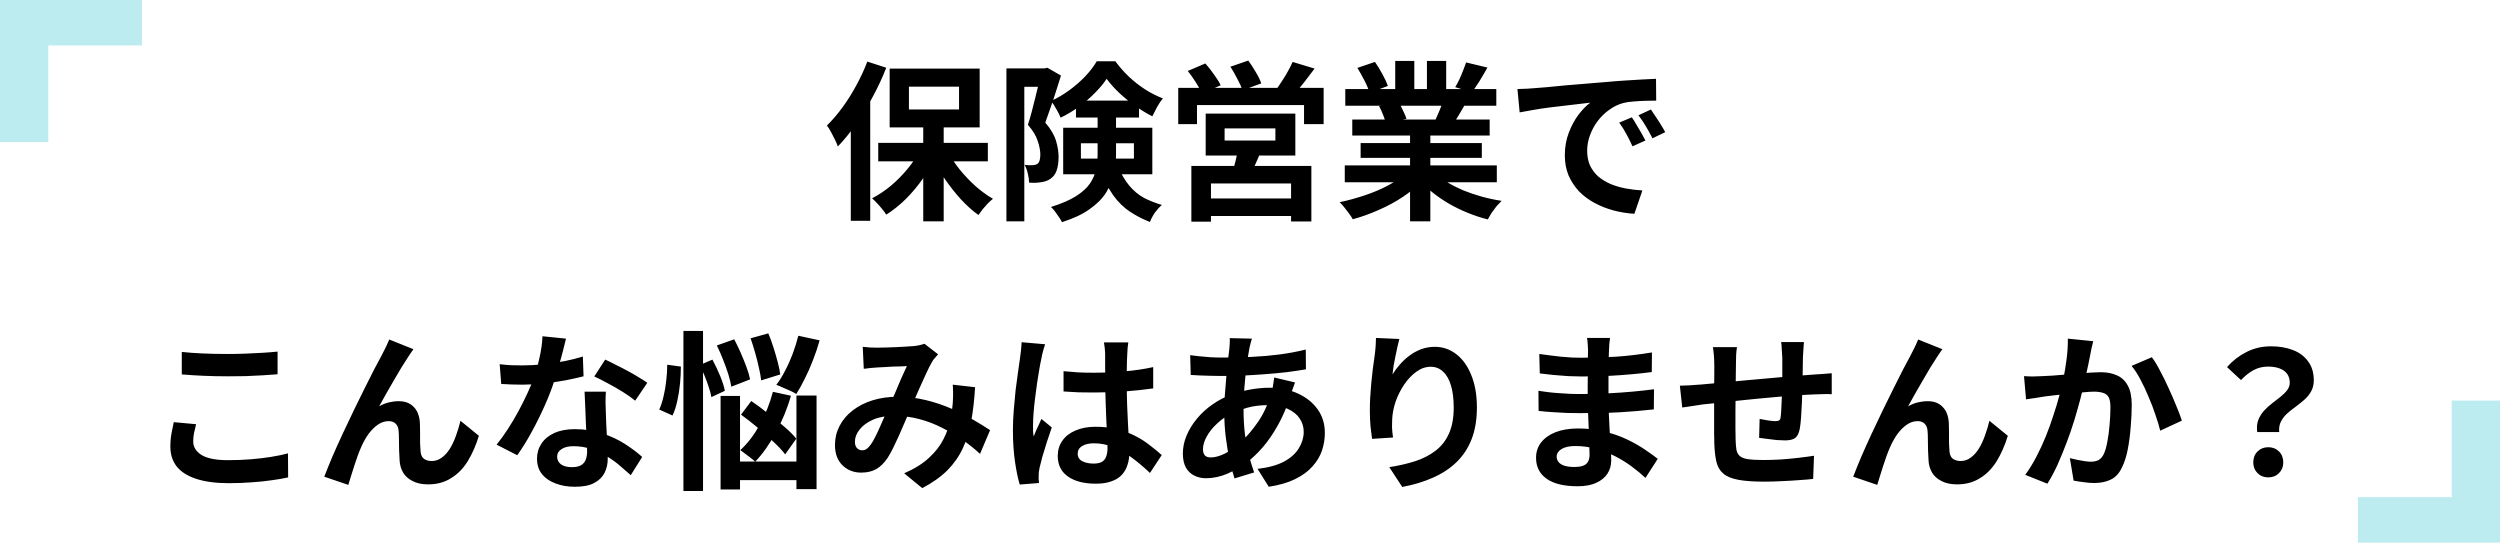 <svg width="352" height="77" viewBox="0 0 352 77" fill="none" xmlns="http://www.w3.org/2000/svg">
<path d="M0 0H20V6.4H6.8V20H0V0Z" fill="#BDECF0"/>
<path d="M129.992 17.096H132.872V31.16H129.992V17.096ZM123.656 20.12H139.088V22.712H123.656V20.12ZM133.424 21.272C133.872 22.136 134.432 22.992 135.104 23.84C135.792 24.688 136.536 25.472 137.336 26.192C138.152 26.912 138.976 27.512 139.808 27.992C139.6 28.152 139.36 28.368 139.088 28.64C138.832 28.912 138.584 29.192 138.344 29.48C138.12 29.768 137.928 30.032 137.768 30.272C136.936 29.68 136.112 28.944 135.296 28.064C134.496 27.184 133.744 26.232 133.04 25.208C132.352 24.168 131.76 23.112 131.264 22.04L133.424 21.272ZM129.584 21.032L131.84 21.824C131.328 22.944 130.704 24.04 129.968 25.112C129.232 26.168 128.424 27.136 127.544 28.016C126.664 28.88 125.744 29.616 124.784 30.224C124.64 29.984 124.448 29.72 124.208 29.432C123.984 29.144 123.744 28.872 123.488 28.616C123.248 28.344 123.016 28.112 122.792 27.92C123.72 27.44 124.616 26.84 125.48 26.12C126.344 25.384 127.128 24.584 127.832 23.72C128.552 22.84 129.136 21.944 129.584 21.032ZM127.976 12.2V15.416H135.032V12.2H127.976ZM125.264 9.656H137.936V17.936H125.264V9.656ZM122.12 8.672L124.784 9.536C124.256 10.896 123.624 12.256 122.888 13.616C122.168 14.96 121.384 16.24 120.536 17.456C119.704 18.656 118.848 19.712 117.968 20.624C117.888 20.384 117.76 20.08 117.584 19.712C117.408 19.344 117.216 18.968 117.008 18.584C116.8 18.2 116.608 17.896 116.432 17.672C117.184 16.936 117.912 16.088 118.616 15.128C119.32 14.168 119.968 13.136 120.56 12.032C121.168 10.928 121.688 9.808 122.12 8.672ZM119.792 15.296L122.528 12.56V12.584V31.088H119.792V15.296ZM141.704 9.632H147.44V12.224H144.224V31.16H141.704V9.632ZM146.576 9.632H147.056L147.464 9.536L149.384 10.64C149.176 11.328 148.944 12.064 148.688 12.848C148.448 13.616 148.192 14.384 147.92 15.152C147.664 15.904 147.416 16.608 147.176 17.264C147.944 18.16 148.448 19.016 148.688 19.832C148.928 20.632 149.048 21.376 149.048 22.064C149.048 22.832 148.96 23.472 148.784 23.984C148.608 24.496 148.32 24.888 147.92 25.16C147.728 25.304 147.512 25.416 147.272 25.496C147.048 25.576 146.8 25.632 146.528 25.664C146.064 25.744 145.52 25.76 144.896 25.712C144.896 25.376 144.84 24.968 144.728 24.488C144.616 23.992 144.464 23.568 144.272 23.216C144.496 23.248 144.696 23.264 144.872 23.264C145.064 23.264 145.232 23.264 145.376 23.264C145.664 23.248 145.896 23.184 146.072 23.072C146.216 22.96 146.32 22.792 146.384 22.568C146.448 22.328 146.48 22.04 146.48 21.704C146.464 21.144 146.336 20.512 146.096 19.808C145.872 19.104 145.416 18.36 144.728 17.576C144.904 17.032 145.08 16.432 145.256 15.776C145.432 15.104 145.6 14.44 145.76 13.784C145.936 13.128 146.088 12.512 146.216 11.936C146.36 11.344 146.48 10.856 146.576 10.472V9.632ZM151.496 14.168H160.376V16.544H151.496V14.168ZM155.816 11.096C155.4 11.736 154.848 12.4 154.16 13.088C153.488 13.776 152.736 14.424 151.904 15.032C151.088 15.624 150.232 16.136 149.336 16.568C149.208 16.232 149.008 15.832 148.736 15.368C148.48 14.904 148.232 14.52 147.992 14.216C148.872 13.816 149.728 13.312 150.56 12.704C151.392 12.096 152.144 11.44 152.816 10.736C153.488 10.016 154.024 9.312 154.424 8.624H157.04C157.6 9.392 158.24 10.12 158.96 10.808C159.68 11.48 160.448 12.08 161.264 12.608C162.08 13.12 162.904 13.536 163.736 13.856C163.464 14.176 163.192 14.576 162.92 15.056C162.664 15.536 162.44 15.976 162.248 16.376C161.48 15.992 160.688 15.512 159.872 14.936C159.056 14.36 158.296 13.744 157.592 13.088C156.888 12.416 156.296 11.752 155.816 11.096ZM152.192 20.168V22.328H159.656V20.168H152.192ZM149.696 17.984H162.248V24.536H149.696V17.984ZM154.544 15.632H157.136V21.776C157.136 22.656 157.032 23.552 156.824 24.464C156.632 25.36 156.272 26.24 155.744 27.104C155.216 27.952 154.448 28.728 153.44 29.432C152.448 30.152 151.144 30.768 149.528 31.28C149.432 31.072 149.288 30.832 149.096 30.56C148.92 30.288 148.728 30.016 148.52 29.744C148.328 29.488 148.144 29.288 147.968 29.144C149.456 28.68 150.64 28.168 151.52 27.608C152.4 27.048 153.056 26.448 153.488 25.808C153.92 25.152 154.2 24.48 154.328 23.792C154.472 23.104 154.544 22.4 154.544 21.68V15.632ZM157.328 23.264C157.84 24.464 158.4 25.424 159.008 26.144C159.616 26.864 160.296 27.432 161.048 27.848C161.816 28.248 162.664 28.584 163.592 28.856C163.256 29.144 162.928 29.504 162.608 29.936C162.304 30.384 162.072 30.824 161.912 31.256C160.888 30.856 159.944 30.368 159.08 29.792C158.216 29.216 157.44 28.456 156.752 27.512C156.064 26.552 155.448 25.312 154.904 23.792L157.328 23.264ZM172.424 18.08V19.784H179.576V18.08H172.424ZM169.76 15.992H182.384V21.896H169.76V15.992ZM174.296 21.008L177.56 21.2C177.32 21.84 177.064 22.456 176.792 23.048C176.52 23.64 176.272 24.144 176.048 24.56L173.528 24.224C173.688 23.728 173.84 23.184 173.984 22.592C174.128 22 174.232 21.472 174.296 21.008ZM167.744 23.36H184.64V31.184H181.784V25.832H170.504V31.208H167.744V23.36ZM169.304 27.944H183.008V30.416H169.304V27.944ZM165.896 12.368H186.368V17.48H183.608V14.792H168.536V17.48H165.896V12.368ZM182 8.72L185.096 9.656C184.584 10.344 184.072 11.016 183.56 11.672C183.048 12.328 182.576 12.88 182.144 13.328L179.792 12.464C180.048 12.112 180.312 11.72 180.584 11.288C180.872 10.856 181.136 10.416 181.376 9.968C181.632 9.52 181.84 9.104 182 8.72ZM167.24 9.992L169.712 8.936C170.128 9.4 170.536 9.92 170.936 10.496C171.352 11.056 171.664 11.56 171.872 12.008L169.232 13.16C169.056 12.728 168.776 12.216 168.392 11.624C168.008 11.016 167.624 10.472 167.24 9.992ZM173.24 9.392L175.76 8.528C176.112 9.008 176.464 9.552 176.816 10.16C177.184 10.768 177.44 11.296 177.584 11.744L174.944 12.704C174.8 12.272 174.56 11.744 174.224 11.12C173.904 10.48 173.576 9.904 173.24 9.392ZM189.344 23.288H210.752V25.664H189.344V23.288ZM189.416 12.536H210.68V14.888H189.416V12.536ZM190.4 16.832H209.744V19.088H190.4V16.832ZM191.576 20.144H208.64V22.232H191.576V20.144ZM198.536 17.96H201.392V31.16H198.536V17.96ZM196.448 8.576H199.136V13.664H196.448V8.576ZM200.912 8.576H203.624V13.496H200.912V8.576ZM198.008 24.344L200.288 25.376C199.536 26.208 198.624 26.984 197.552 27.704C196.496 28.408 195.36 29.024 194.144 29.552C192.928 30.096 191.704 30.536 190.472 30.872C190.344 30.632 190.168 30.36 189.944 30.056C189.736 29.768 189.512 29.48 189.272 29.192C189.048 28.904 188.832 28.664 188.624 28.472C189.824 28.216 191.016 27.888 192.2 27.488C193.4 27.088 194.504 26.616 195.512 26.072C196.52 25.528 197.352 24.952 198.008 24.344ZM201.968 24.272C202.464 24.752 203.056 25.208 203.744 25.64C204.432 26.056 205.184 26.44 206 26.792C206.832 27.128 207.704 27.424 208.616 27.68C209.544 27.936 210.48 28.136 211.424 28.28C211.2 28.504 210.96 28.76 210.704 29.048C210.464 29.352 210.232 29.664 210.008 29.984C209.8 30.32 209.624 30.624 209.48 30.896C208.52 30.656 207.576 30.344 206.648 29.96C205.736 29.592 204.864 29.168 204.032 28.688C203.2 28.208 202.416 27.672 201.68 27.08C200.944 26.488 200.296 25.856 199.736 25.184L201.968 24.272ZM206.432 8.792L209.432 9.512C209.064 10.168 208.688 10.808 208.304 11.432C207.92 12.04 207.568 12.56 207.248 12.992L204.896 12.272C205.088 11.952 205.28 11.592 205.472 11.192C205.664 10.776 205.84 10.36 206 9.944C206.176 9.512 206.32 9.128 206.432 8.792ZM203.264 13.928L206.312 14.648C205.976 15.208 205.656 15.752 205.352 16.28C205.048 16.792 204.776 17.232 204.536 17.6L202.088 16.928C202.296 16.48 202.512 15.984 202.736 15.44C202.96 14.88 203.136 14.376 203.264 13.928ZM191.12 9.56L193.592 8.72C193.944 9.216 194.296 9.792 194.648 10.448C195 11.088 195.256 11.64 195.416 12.104L192.824 13.064C192.696 12.584 192.464 12.016 192.128 11.36C191.792 10.704 191.456 10.104 191.12 9.56ZM194.168 14.936L196.976 14.48C197.184 14.816 197.384 15.2 197.576 15.632C197.784 16.048 197.936 16.416 198.032 16.736L195.104 17.24C195.024 16.936 194.896 16.56 194.72 16.112C194.544 15.664 194.36 15.272 194.168 14.936ZM213.656 12.536C214.136 12.52 214.592 12.504 215.024 12.488C215.456 12.456 215.784 12.432 216.008 12.416C216.504 12.384 217.112 12.336 217.832 12.272C218.568 12.192 219.384 12.112 220.28 12.032C221.192 11.952 222.16 11.872 223.184 11.792C224.208 11.712 225.272 11.624 226.376 11.528C227.208 11.448 228.032 11.384 228.848 11.336C229.68 11.272 230.464 11.224 231.2 11.192C231.952 11.144 232.608 11.112 233.168 11.096L233.192 14.168C232.76 14.168 232.264 14.176 231.704 14.192C231.144 14.208 230.584 14.24 230.024 14.288C229.48 14.32 228.992 14.392 228.56 14.504C227.84 14.696 227.168 15.024 226.544 15.488C225.92 15.936 225.376 16.472 224.912 17.096C224.464 17.704 224.112 18.368 223.856 19.088C223.6 19.792 223.472 20.504 223.472 21.224C223.472 22.008 223.608 22.704 223.88 23.312C224.168 23.904 224.552 24.416 225.032 24.848C225.528 25.264 226.104 25.616 226.76 25.904C227.416 26.176 228.12 26.384 228.872 26.528C229.64 26.672 230.432 26.768 231.248 26.816L230.12 30.104C229.112 30.04 228.128 29.88 227.168 29.624C226.224 29.368 225.336 29.016 224.504 28.568C223.672 28.12 222.944 27.576 222.32 26.936C221.712 26.28 221.224 25.536 220.856 24.704C220.504 23.856 220.328 22.912 220.328 21.872C220.328 20.72 220.512 19.664 220.88 18.704C221.248 17.728 221.704 16.88 222.248 16.16C222.808 15.424 223.36 14.856 223.904 14.456C223.456 14.52 222.912 14.584 222.272 14.648C221.648 14.712 220.968 14.792 220.232 14.888C219.512 14.968 218.776 15.056 218.024 15.152C217.272 15.248 216.544 15.36 215.84 15.488C215.152 15.6 214.528 15.712 213.968 15.824L213.656 12.536ZM229.76 16.52C229.968 16.808 230.184 17.152 230.408 17.552C230.648 17.936 230.88 18.328 231.104 18.728C231.328 19.112 231.52 19.464 231.68 19.784L229.856 20.6C229.552 19.928 229.256 19.336 228.968 18.824C228.696 18.312 228.368 17.792 227.984 17.264L229.76 16.52ZM232.448 15.416C232.656 15.704 232.88 16.04 233.12 16.424C233.376 16.792 233.624 17.176 233.864 17.576C234.104 17.96 234.304 18.304 234.464 18.608L232.664 19.472C232.344 18.832 232.032 18.264 231.728 17.768C231.44 17.272 231.096 16.76 230.696 16.232L232.448 15.416ZM25.595 49.552C26.475 49.648 27.467 49.72 28.571 49.768C29.675 49.816 30.859 49.84 32.123 49.84C32.907 49.84 33.715 49.824 34.547 49.792C35.395 49.76 36.211 49.72 36.995 49.672C37.779 49.624 38.475 49.568 39.083 49.504V52.696C38.523 52.744 37.843 52.792 37.043 52.84C36.259 52.888 35.435 52.928 34.571 52.96C33.723 52.976 32.915 52.984 32.147 52.984C30.899 52.984 29.739 52.96 28.667 52.912C27.595 52.864 26.571 52.8 25.595 52.72V49.552ZM27.611 59.728C27.499 60.144 27.403 60.552 27.323 60.952C27.243 61.352 27.203 61.752 27.203 62.152C27.203 62.92 27.587 63.552 28.355 64.048C29.139 64.544 30.395 64.792 32.123 64.792C33.211 64.792 34.259 64.752 35.267 64.672C36.275 64.592 37.227 64.48 38.123 64.336C39.035 64.192 39.843 64.024 40.547 63.832L40.571 67.216C39.867 67.376 39.083 67.512 38.219 67.624C37.355 67.752 36.419 67.848 35.411 67.912C34.419 67.992 33.363 68.032 32.243 68.032C30.419 68.032 28.891 67.832 27.659 67.432C26.427 67.032 25.507 66.456 24.899 65.704C24.291 64.936 23.987 64 23.987 62.896C23.987 62.192 24.043 61.552 24.155 60.976C24.267 60.4 24.371 59.888 24.467 59.44L27.611 59.728ZM58.211 49.168C58.099 49.328 57.971 49.512 57.827 49.72C57.699 49.912 57.571 50.104 57.443 50.296C57.155 50.728 56.835 51.232 56.483 51.808C56.147 52.368 55.795 52.968 55.427 53.608C55.059 54.232 54.699 54.856 54.347 55.48C54.011 56.104 53.691 56.68 53.387 57.208C53.835 56.952 54.291 56.768 54.755 56.656C55.219 56.544 55.683 56.488 56.147 56.488C57.043 56.488 57.747 56.76 58.259 57.304C58.787 57.832 59.075 58.6 59.123 59.608C59.139 59.96 59.147 60.384 59.147 60.88C59.147 61.376 59.147 61.872 59.147 62.368C59.163 62.864 59.187 63.28 59.219 63.616C59.267 64.08 59.435 64.416 59.723 64.624C60.027 64.816 60.379 64.912 60.779 64.912C61.291 64.912 61.755 64.76 62.171 64.456C62.603 64.152 62.987 63.736 63.323 63.208C63.659 62.664 63.947 62.056 64.187 61.384C64.443 60.696 64.659 59.984 64.835 59.248L67.427 61.36C67.011 62.72 66.483 63.92 65.843 64.96C65.203 65.984 64.419 66.776 63.491 67.336C62.579 67.912 61.507 68.2 60.275 68.2C59.395 68.2 58.659 68.04 58.067 67.72C57.475 67.416 57.035 67.016 56.747 66.52C56.459 66.008 56.299 65.456 56.267 64.864C56.235 64.432 56.211 63.952 56.195 63.424C56.195 62.896 56.187 62.384 56.171 61.888C56.171 61.376 56.155 60.96 56.123 60.64C56.091 60.224 55.955 59.896 55.715 59.656C55.475 59.416 55.139 59.296 54.707 59.296C54.179 59.296 53.675 59.464 53.195 59.8C52.715 60.136 52.275 60.576 51.875 61.12C51.491 61.664 51.155 62.264 50.867 62.92C50.707 63.272 50.539 63.688 50.363 64.168C50.187 64.648 50.019 65.144 49.859 65.656C49.699 66.168 49.547 66.648 49.403 67.096C49.259 67.56 49.139 67.952 49.043 68.272L45.659 67.12C45.963 66.32 46.331 65.408 46.763 64.384C47.211 63.344 47.699 62.256 48.227 61.12C48.755 59.984 49.291 58.856 49.835 57.736C50.379 56.616 50.899 55.56 51.395 54.568C51.891 53.56 52.331 52.688 52.715 51.952C53.115 51.2 53.419 50.632 53.627 50.248C53.787 49.928 53.971 49.568 54.179 49.168C54.387 48.768 54.595 48.312 54.803 47.8L58.211 49.168ZM70.355 51.28C70.867 51.344 71.411 51.392 71.987 51.424C72.579 51.44 73.099 51.448 73.547 51.448C74.539 51.448 75.539 51.392 76.547 51.28C77.571 51.168 78.555 51.024 79.499 50.848C80.443 50.656 81.299 50.44 82.067 50.2L82.163 52.984C81.475 53.16 80.651 53.344 79.691 53.536C78.747 53.712 77.747 53.864 76.691 53.992C75.635 54.104 74.595 54.16 73.571 54.16C73.091 54.16 72.603 54.152 72.107 54.136C71.611 54.12 71.099 54.096 70.571 54.064L70.355 51.28ZM79.691 47.68C79.595 48.08 79.467 48.6 79.307 49.24C79.147 49.88 78.963 50.552 78.755 51.256C78.563 51.96 78.355 52.656 78.131 53.344C77.779 54.496 77.315 55.72 76.739 57.016C76.163 58.312 75.539 59.576 74.867 60.808C74.195 62.04 73.515 63.136 72.827 64.096L69.923 62.608C70.467 61.936 71.003 61.192 71.531 60.376C72.059 59.56 72.555 58.72 73.019 57.856C73.483 56.992 73.899 56.16 74.267 55.36C74.651 54.544 74.955 53.808 75.179 53.152C75.483 52.304 75.747 51.36 75.971 50.32C76.211 49.264 76.347 48.272 76.379 47.344L79.691 47.68ZM85.307 55.144C85.275 55.656 85.259 56.168 85.259 56.68C85.275 57.176 85.291 57.688 85.307 58.216C85.323 58.584 85.339 59.056 85.355 59.632C85.387 60.192 85.419 60.792 85.451 61.432C85.483 62.056 85.507 62.656 85.523 63.232C85.555 63.792 85.571 64.24 85.571 64.576C85.571 65.312 85.419 65.984 85.115 66.592C84.811 67.184 84.323 67.656 83.651 68.008C82.995 68.36 82.091 68.536 80.939 68.536C79.947 68.536 79.051 68.384 78.251 68.08C77.451 67.792 76.811 67.36 76.331 66.784C75.851 66.192 75.611 65.456 75.611 64.576C75.611 63.792 75.819 63.088 76.235 62.464C76.651 61.824 77.251 61.328 78.035 60.976C78.835 60.608 79.795 60.424 80.915 60.424C82.323 60.424 83.619 60.624 84.803 61.024C85.987 61.408 87.051 61.904 87.995 62.512C88.939 63.12 89.747 63.728 90.419 64.336L88.811 66.904C88.379 66.52 87.883 66.088 87.323 65.608C86.779 65.128 86.163 64.68 85.475 64.264C84.803 63.848 84.067 63.504 83.267 63.232C82.483 62.96 81.635 62.824 80.723 62.824C80.035 62.824 79.483 62.96 79.067 63.232C78.651 63.504 78.443 63.856 78.443 64.288C78.443 64.736 78.619 65.096 78.971 65.368C79.339 65.64 79.851 65.776 80.507 65.776C81.051 65.776 81.483 65.688 81.803 65.512C82.123 65.32 82.347 65.056 82.475 64.72C82.603 64.368 82.667 63.976 82.667 63.544C82.667 63.176 82.651 62.656 82.619 61.984C82.587 61.312 82.547 60.568 82.499 59.752C82.467 58.936 82.435 58.12 82.403 57.304C82.371 56.488 82.339 55.768 82.307 55.144H85.307ZM89.435 56.416C88.971 56.032 88.395 55.624 87.707 55.192C87.019 54.76 86.307 54.352 85.571 53.968C84.851 53.568 84.219 53.248 83.675 53.008L85.211 50.632C85.643 50.824 86.131 51.064 86.675 51.352C87.235 51.624 87.795 51.912 88.355 52.216C88.931 52.52 89.459 52.824 89.939 53.128C90.435 53.416 90.835 53.672 91.139 53.896L89.435 56.416ZM100.931 48.64L103.379 47.776C103.683 48.352 103.987 48.984 104.291 49.672C104.595 50.36 104.867 51.032 105.107 51.688C105.347 52.328 105.515 52.904 105.611 53.416L102.971 54.448C102.891 53.936 102.747 53.344 102.539 52.672C102.331 52 102.083 51.312 101.795 50.608C101.523 49.904 101.235 49.248 100.931 48.64ZM105.683 47.632L108.179 46.936C108.435 47.544 108.675 48.2 108.899 48.904C109.123 49.608 109.323 50.296 109.499 50.968C109.675 51.624 109.795 52.208 109.859 52.72L107.171 53.56C107.123 53.064 107.019 52.48 106.859 51.808C106.715 51.12 106.539 50.416 106.331 49.696C106.123 48.96 105.907 48.272 105.683 47.632ZM104.339 58.384L105.779 56.464C106.515 56.96 107.283 57.528 108.083 58.168C108.899 58.792 109.667 59.416 110.387 60.04C111.123 60.664 111.699 61.24 112.115 61.768L110.555 63.976C110.139 63.432 109.579 62.832 108.875 62.176C108.187 61.504 107.443 60.84 106.643 60.184C105.843 59.512 105.075 58.912 104.339 58.384ZM101.459 55.744H104.195V68.92H101.459V55.744ZM112.139 55.696H114.971V68.872H112.139V55.696ZM102.755 64.984H113.483V67.6H102.755V64.984ZM112.403 47.272L115.403 47.92C115.147 48.848 114.835 49.776 114.467 50.704C114.115 51.632 113.731 52.504 113.315 53.32C112.915 54.136 112.515 54.856 112.115 55.48C111.907 55.336 111.627 55.184 111.275 55.024C110.923 54.864 110.571 54.712 110.219 54.568C109.883 54.408 109.579 54.28 109.307 54.184C109.739 53.624 110.147 52.968 110.531 52.216C110.931 51.464 111.291 50.664 111.611 49.816C111.931 48.952 112.195 48.104 112.403 47.272ZM108.827 55.168L111.371 55.72C110.843 57.544 110.131 59.272 109.235 60.904C108.355 62.536 107.387 63.904 106.331 65.008C106.187 64.864 105.979 64.688 105.707 64.48C105.451 64.272 105.187 64.072 104.915 63.88C104.659 63.672 104.435 63.504 104.243 63.376C105.267 62.432 106.179 61.24 106.979 59.8C107.779 58.344 108.395 56.8 108.827 55.168ZM96.227 46.6H98.987V69.136H96.227V46.6ZM93.947 51.352L95.867 51.616C95.867 52.368 95.827 53.168 95.747 54.016C95.667 54.848 95.539 55.656 95.363 56.44C95.203 57.208 94.979 57.896 94.691 58.504L92.819 57.664C93.059 57.152 93.259 56.544 93.419 55.84C93.595 55.136 93.723 54.392 93.803 53.608C93.899 52.824 93.947 52.072 93.947 51.352ZM98.531 51.4L100.307 50.632C100.691 51.336 101.051 52.096 101.387 52.912C101.723 53.728 101.947 54.432 102.059 55.024L100.163 55.912C100.099 55.512 99.979 55.056 99.803 54.544C99.643 54.032 99.451 53.504 99.227 52.96C99.003 52.4 98.771 51.88 98.531 51.4ZM121.475 48.832C121.811 48.864 122.163 48.896 122.531 48.928C122.915 48.944 123.235 48.952 123.491 48.952C123.843 48.952 124.243 48.944 124.691 48.928C125.155 48.912 125.627 48.896 126.107 48.88C126.587 48.864 127.043 48.84 127.475 48.808C127.907 48.776 128.259 48.752 128.531 48.736C128.819 48.72 129.107 48.68 129.395 48.616C129.699 48.552 129.955 48.48 130.163 48.4L132.083 49.888C131.923 50.08 131.771 50.256 131.627 50.416C131.483 50.56 131.363 50.72 131.267 50.896C130.995 51.344 130.683 51.96 130.331 52.744C129.979 53.512 129.603 54.344 129.203 55.24C128.819 56.136 128.443 57.008 128.075 57.856C127.835 58.4 127.587 58.976 127.331 59.584C127.075 60.192 126.811 60.8 126.539 61.408C126.267 62 126.003 62.56 125.747 63.088C125.491 63.6 125.243 64.048 125.003 64.432C124.523 65.152 123.987 65.688 123.395 66.04C122.803 66.376 122.091 66.544 121.259 66.544C120.203 66.544 119.323 66.2 118.619 65.512C117.915 64.824 117.563 63.872 117.563 62.656C117.563 61.696 117.779 60.8 118.211 59.968C118.643 59.136 119.251 58.416 120.035 57.808C120.835 57.184 121.771 56.704 122.843 56.368C123.915 56.032 125.091 55.864 126.371 55.864C127.763 55.864 129.107 56.024 130.403 56.344C131.699 56.664 132.907 57.072 134.027 57.568C135.163 58.064 136.179 58.584 137.075 59.128C137.987 59.656 138.763 60.136 139.403 60.568L137.987 63.904C137.267 63.232 136.459 62.584 135.563 61.96C134.667 61.336 133.707 60.768 132.683 60.256C131.675 59.728 130.595 59.312 129.443 59.008C128.307 58.704 127.123 58.552 125.891 58.552C124.723 58.552 123.723 58.736 122.891 59.104C122.075 59.472 121.451 59.936 121.019 60.496C120.587 61.04 120.371 61.608 120.371 62.2C120.371 62.584 120.467 62.88 120.659 63.088C120.867 63.296 121.107 63.4 121.379 63.4C121.635 63.4 121.851 63.336 122.027 63.208C122.203 63.08 122.403 62.864 122.627 62.56C122.835 62.272 123.035 61.928 123.227 61.528C123.435 61.128 123.643 60.688 123.851 60.208C124.075 59.728 124.291 59.24 124.499 58.744C124.723 58.248 124.939 57.768 125.147 57.304C125.435 56.664 125.731 56 126.035 55.312C126.339 54.608 126.627 53.928 126.899 53.272C127.187 52.616 127.451 52.04 127.691 51.544C127.451 51.56 127.155 51.576 126.803 51.592C126.451 51.592 126.075 51.6 125.675 51.616C125.291 51.632 124.907 51.656 124.523 51.688C124.155 51.704 123.835 51.72 123.563 51.736C123.323 51.752 123.011 51.776 122.627 51.808C122.259 51.84 121.923 51.88 121.619 51.928L121.475 48.832ZM137.291 54.52C137.195 56.216 137.019 57.776 136.763 59.2C136.523 60.608 136.131 61.896 135.587 63.064C135.059 64.216 134.331 65.264 133.403 66.208C132.475 67.136 131.291 67.976 129.851 68.728L127.307 66.64C128.779 66 129.955 65.264 130.835 64.432C131.731 63.6 132.403 62.728 132.851 61.816C133.315 60.904 133.635 60.016 133.811 59.152C133.987 58.272 134.099 57.48 134.147 56.776C134.179 56.312 134.195 55.856 134.195 55.408C134.195 54.944 134.179 54.528 134.147 54.16L137.291 54.52ZM149.747 52.264C150.435 52.328 151.123 52.384 151.811 52.432C152.515 52.464 153.227 52.48 153.947 52.48C155.419 52.48 156.883 52.416 158.339 52.288C159.795 52.16 161.139 51.96 162.371 51.688V54.688C161.123 54.864 159.771 55.008 158.315 55.12C156.859 55.216 155.403 55.264 153.947 55.264C153.243 55.264 152.539 55.256 151.835 55.24C151.147 55.208 150.451 55.168 149.747 55.12V52.264ZM158.867 48.208C158.835 48.432 158.803 48.68 158.771 48.952C158.755 49.224 158.739 49.496 158.723 49.768C158.707 50.024 158.691 50.368 158.675 50.8C158.659 51.232 158.651 51.72 158.651 52.264C158.651 52.792 158.651 53.352 158.651 53.944C158.651 55.032 158.667 56.056 158.699 57.016C158.731 57.96 158.771 58.84 158.819 59.656C158.867 60.456 158.907 61.192 158.939 61.864C158.987 62.536 159.011 63.16 159.011 63.736C159.011 64.36 158.923 64.936 158.747 65.464C158.587 65.992 158.323 66.456 157.955 66.856C157.587 67.256 157.099 67.56 156.491 67.768C155.899 67.992 155.171 68.104 154.307 68.104C152.643 68.104 151.331 67.768 150.371 67.096C149.411 66.424 148.931 65.456 148.931 64.192C148.931 63.376 149.147 62.664 149.579 62.056C150.011 61.432 150.627 60.952 151.427 60.616C152.227 60.264 153.171 60.088 154.259 60.088C155.395 60.088 156.427 60.208 157.355 60.448C158.283 60.688 159.131 61.008 159.899 61.408C160.667 61.808 161.347 62.248 161.939 62.728C162.547 63.192 163.091 63.64 163.571 64.072L161.915 66.592C161.003 65.728 160.115 64.984 159.251 64.36C158.387 63.736 157.523 63.256 156.659 62.92C155.811 62.584 154.931 62.416 154.019 62.416C153.347 62.416 152.795 62.544 152.363 62.8C151.947 63.056 151.739 63.416 151.739 63.88C151.739 64.36 151.955 64.712 152.387 64.936C152.819 65.16 153.347 65.272 153.971 65.272C154.467 65.272 154.859 65.192 155.147 65.032C155.435 64.856 155.635 64.608 155.747 64.288C155.875 63.952 155.939 63.552 155.939 63.088C155.939 62.672 155.923 62.128 155.891 61.456C155.859 60.784 155.819 60.032 155.771 59.2C155.739 58.368 155.707 57.504 155.675 56.608C155.643 55.696 155.627 54.808 155.627 53.944C155.627 53.032 155.619 52.208 155.603 51.472C155.603 50.72 155.603 50.16 155.603 49.792C155.603 49.616 155.587 49.368 155.555 49.048C155.523 48.728 155.483 48.448 155.435 48.208H158.867ZM147.155 48.472C147.107 48.632 147.035 48.856 146.939 49.144C146.859 49.432 146.787 49.712 146.723 49.984C146.675 50.256 146.635 50.464 146.603 50.608C146.523 50.944 146.435 51.4 146.339 51.976C146.243 52.536 146.139 53.176 146.027 53.896C145.931 54.6 145.835 55.328 145.739 56.08C145.643 56.816 145.571 57.52 145.523 58.192C145.475 58.848 145.451 59.416 145.451 59.896C145.451 60.136 145.451 60.4 145.451 60.688C145.467 60.96 145.499 61.216 145.547 61.456C145.659 61.168 145.771 60.888 145.883 60.616C146.011 60.344 146.139 60.072 146.267 59.8C146.395 59.528 146.515 59.256 146.627 58.984L148.091 60.184C147.867 60.84 147.635 61.528 147.395 62.248C147.171 62.968 146.963 63.648 146.771 64.288C146.595 64.928 146.459 65.464 146.363 65.896C146.331 66.056 146.299 66.248 146.267 66.472C146.251 66.696 146.243 66.88 146.243 67.024C146.243 67.152 146.243 67.304 146.243 67.48C146.259 67.672 146.275 67.848 146.291 68.008L143.579 68.224C143.323 67.376 143.099 66.296 142.907 64.984C142.715 63.656 142.619 62.176 142.619 60.544C142.619 59.648 142.659 58.712 142.739 57.736C142.819 56.744 142.907 55.792 143.003 54.88C143.115 53.968 143.227 53.136 143.339 52.384C143.451 51.616 143.539 51 143.603 50.536C143.651 50.2 143.699 49.824 143.747 49.408C143.795 48.976 143.827 48.568 143.843 48.184L147.155 48.472ZM176.267 47.68C176.203 47.904 176.139 48.128 176.075 48.352C176.027 48.56 175.979 48.76 175.931 48.952C175.787 49.704 175.651 50.568 175.523 51.544C175.395 52.504 175.291 53.512 175.211 54.568C175.131 55.608 175.091 56.632 175.091 57.64C175.091 58.888 175.155 60.04 175.283 61.096C175.411 62.136 175.587 63.104 175.811 64C176.051 64.88 176.307 65.72 176.579 66.52L173.819 67.36C173.579 66.64 173.347 65.784 173.123 64.792C172.915 63.8 172.739 62.736 172.595 61.6C172.451 60.448 172.379 59.288 172.379 58.12C172.379 57.32 172.403 56.52 172.451 55.72C172.515 54.904 172.579 54.104 172.643 53.32C172.707 52.52 172.779 51.76 172.859 51.04C172.955 50.304 173.035 49.64 173.099 49.048C173.115 48.824 173.131 48.584 173.147 48.328C173.163 48.056 173.163 47.816 173.147 47.608L176.267 47.68ZM171.995 50.344C173.515 50.344 174.939 50.312 176.267 50.248C177.611 50.184 178.899 50.072 180.131 49.912C181.379 49.752 182.619 49.52 183.851 49.216L183.875 52C183.043 52.144 182.123 52.28 181.115 52.408C180.123 52.52 179.083 52.616 177.995 52.696C176.923 52.776 175.867 52.84 174.827 52.888C173.787 52.92 172.811 52.936 171.899 52.936C171.483 52.936 171.011 52.928 170.483 52.912C169.971 52.896 169.459 52.88 168.947 52.864C168.451 52.832 168.019 52.808 167.651 52.792L167.579 50.008C167.851 50.04 168.243 50.088 168.755 50.152C169.267 50.2 169.811 50.248 170.387 50.296C170.979 50.328 171.515 50.344 171.995 50.344ZM182.339 53.848C182.291 53.992 182.219 54.192 182.123 54.448C182.027 54.704 181.931 54.968 181.835 55.24C181.755 55.512 181.691 55.728 181.643 55.888C181.179 57.328 180.611 58.648 179.939 59.848C179.283 61.032 178.571 62.072 177.803 62.968C177.035 63.848 176.275 64.568 175.523 65.128C174.739 65.72 173.843 66.24 172.835 66.688C171.827 67.12 170.811 67.336 169.787 67.336C169.211 67.336 168.675 67.216 168.179 66.976C167.683 66.736 167.283 66.36 166.979 65.848C166.691 65.32 166.547 64.656 166.547 63.856C166.547 62.992 166.723 62.144 167.075 61.312C167.427 60.48 167.915 59.688 168.539 58.936C169.163 58.184 169.891 57.52 170.723 56.944C171.555 56.352 172.451 55.888 173.411 55.552C174.195 55.264 175.051 55.032 175.979 54.856C176.923 54.68 177.851 54.592 178.763 54.592C180.251 54.592 181.579 54.864 182.747 55.408C183.931 55.952 184.859 56.696 185.531 57.64C186.203 58.584 186.539 59.688 186.539 60.952C186.539 61.8 186.403 62.632 186.131 63.448C185.859 64.248 185.411 64.992 184.787 65.68C184.179 66.368 183.371 66.96 182.363 67.456C181.355 67.952 180.115 68.312 178.643 68.536L177.059 66.016C178.595 65.84 179.843 65.496 180.803 64.984C181.763 64.456 182.459 63.824 182.891 63.088C183.339 62.352 183.563 61.592 183.563 60.808C183.563 60.104 183.371 59.472 182.987 58.912C182.619 58.352 182.059 57.904 181.307 57.568C180.571 57.216 179.659 57.04 178.571 57.04C177.483 57.04 176.507 57.16 175.643 57.4C174.795 57.64 174.083 57.896 173.507 58.168C172.707 58.552 171.995 59.04 171.371 59.632C170.747 60.208 170.259 60.816 169.907 61.456C169.555 62.096 169.379 62.688 169.379 63.232C169.379 63.616 169.467 63.912 169.643 64.12C169.819 64.312 170.099 64.408 170.483 64.408C171.059 64.408 171.723 64.224 172.475 63.856C173.227 63.472 173.971 62.936 174.707 62.248C175.571 61.448 176.387 60.488 177.155 59.368C177.923 58.248 178.555 56.856 179.051 55.192C179.099 55.032 179.147 54.824 179.195 54.568C179.243 54.312 179.283 54.056 179.315 53.8C179.363 53.528 179.395 53.312 179.411 53.152L182.339 53.848ZM197.027 47.728C196.947 48.016 196.859 48.376 196.763 48.808C196.667 49.24 196.571 49.696 196.475 50.176C196.379 50.64 196.291 51.096 196.211 51.544C196.147 51.992 196.099 52.384 196.067 52.72C196.355 52.24 196.699 51.776 197.099 51.328C197.499 50.864 197.947 50.448 198.443 50.08C198.955 49.696 199.507 49.392 200.099 49.168C200.707 48.944 201.347 48.832 202.019 48.832C203.139 48.832 204.147 49.176 205.043 49.864C205.939 50.552 206.643 51.536 207.155 52.816C207.683 54.096 207.947 55.616 207.947 57.376C207.947 59.072 207.699 60.56 207.203 61.84C206.707 63.104 205.995 64.184 205.067 65.08C204.139 65.976 203.027 66.704 201.731 67.264C200.451 67.84 199.019 68.272 197.435 68.56L195.611 65.776C196.939 65.568 198.155 65.288 199.259 64.936C200.379 64.568 201.339 64.072 202.139 63.448C202.955 62.824 203.579 62.024 204.011 61.048C204.459 60.056 204.683 58.84 204.683 57.4C204.683 56.168 204.555 55.128 204.299 54.28C204.043 53.416 203.667 52.76 203.171 52.312C202.691 51.864 202.115 51.64 201.443 51.64C200.739 51.64 200.067 51.872 199.427 52.336C198.787 52.8 198.211 53.408 197.699 54.16C197.203 54.896 196.803 55.696 196.499 56.56C196.211 57.424 196.051 58.256 196.019 59.056C196.003 59.392 195.995 59.76 195.995 60.16C196.011 60.56 196.059 61.04 196.139 61.6L193.187 61.792C193.123 61.328 193.051 60.752 192.971 60.064C192.907 59.36 192.875 58.6 192.875 57.784C192.875 57.224 192.891 56.624 192.923 55.984C192.971 55.344 193.019 54.696 193.067 54.04C193.131 53.368 193.203 52.696 193.283 52.024C193.379 51.352 193.467 50.712 193.547 50.104C193.611 49.64 193.659 49.184 193.691 48.736C193.723 48.288 193.739 47.904 193.739 47.584L197.027 47.728ZM226.691 47.584C226.659 47.824 226.627 48.096 226.595 48.4C226.579 48.688 226.563 48.984 226.547 49.288C226.531 49.608 226.515 50.04 226.499 50.584C226.483 51.112 226.475 51.696 226.475 52.336C226.475 52.976 226.475 53.608 226.475 54.232C226.475 54.856 226.475 55.424 226.475 55.936C226.475 56.608 226.491 57.36 226.523 58.192C226.555 59.008 226.595 59.84 226.643 60.688C226.707 61.52 226.755 62.304 226.787 63.04C226.835 63.76 226.859 64.36 226.859 64.84C226.859 65.512 226.683 66.128 226.331 66.688C225.979 67.232 225.451 67.664 224.747 67.984C224.059 68.304 223.187 68.464 222.131 68.464C220.211 68.464 218.755 68.112 217.763 67.408C216.771 66.704 216.275 65.72 216.275 64.456C216.275 63.64 216.507 62.928 216.971 62.32C217.451 61.696 218.131 61.208 219.011 60.856C219.907 60.504 220.971 60.328 222.203 60.328C223.515 60.328 224.739 60.472 225.875 60.76C227.027 61.032 228.075 61.392 229.019 61.84C229.963 62.288 230.803 62.76 231.539 63.256C232.275 63.752 232.899 64.2 233.411 64.6L231.683 67.288C231.107 66.744 230.459 66.208 229.739 65.68C229.035 65.152 228.259 64.672 227.411 64.24C226.579 63.808 225.691 63.464 224.747 63.208C223.819 62.936 222.835 62.8 221.795 62.8C220.963 62.8 220.315 62.944 219.851 63.232C219.403 63.52 219.179 63.872 219.179 64.288C219.179 64.592 219.275 64.856 219.467 65.08C219.659 65.304 219.939 65.472 220.307 65.584C220.675 65.696 221.139 65.752 221.699 65.752C222.131 65.752 222.499 65.704 222.803 65.608C223.123 65.512 223.371 65.336 223.547 65.08C223.723 64.824 223.811 64.464 223.811 64C223.811 63.648 223.795 63.144 223.763 62.488C223.747 61.832 223.723 61.112 223.691 60.328C223.659 59.528 223.627 58.744 223.595 57.976C223.563 57.208 223.547 56.528 223.547 55.936C223.547 55.36 223.547 54.76 223.547 54.136C223.563 53.496 223.571 52.864 223.571 52.24C223.571 51.616 223.571 51.048 223.571 50.536C223.587 50.008 223.595 49.576 223.595 49.24C223.595 49.016 223.579 48.744 223.547 48.424C223.531 48.088 223.499 47.808 223.451 47.584H226.691ZM216.731 49.84C217.163 49.904 217.643 49.968 218.171 50.032C218.699 50.096 219.235 50.16 219.779 50.224C220.339 50.272 220.867 50.312 221.363 50.344C221.859 50.36 222.291 50.368 222.659 50.368C224.291 50.368 225.915 50.32 227.531 50.224C229.163 50.112 230.851 49.912 232.595 49.624L232.571 52.384C231.755 52.496 230.811 52.6 229.739 52.696C228.667 52.792 227.523 52.872 226.307 52.936C225.107 52.984 223.899 53.008 222.683 53.008C222.187 53.008 221.571 52.992 220.835 52.96C220.115 52.912 219.395 52.856 218.675 52.792C217.955 52.712 217.331 52.64 216.803 52.576L216.731 49.84ZM216.611 55.024C216.995 55.088 217.451 55.152 217.979 55.216C218.507 55.28 219.043 55.328 219.587 55.36C220.147 55.392 220.675 55.424 221.171 55.456C221.667 55.472 222.075 55.48 222.395 55.48C223.883 55.48 225.227 55.448 226.427 55.384C227.643 55.32 228.779 55.24 229.835 55.144C230.891 55.048 231.907 54.936 232.883 54.808L232.859 57.64C232.027 57.736 231.219 57.816 230.435 57.88C229.667 57.944 228.875 58 228.059 58.048C227.259 58.096 226.395 58.128 225.467 58.144C224.539 58.16 223.499 58.168 222.347 58.168C221.883 58.168 221.307 58.16 220.619 58.144C219.931 58.112 219.227 58.072 218.507 58.024C217.803 57.976 217.179 57.92 216.635 57.856L216.611 55.024ZM253.997 48.16C253.981 48.288 253.965 48.48 253.949 48.736C253.933 48.976 253.917 49.232 253.901 49.504C253.885 49.776 253.869 50.024 253.853 50.248C253.853 50.776 253.845 51.288 253.829 51.784C253.829 52.28 253.821 52.752 253.805 53.2C253.805 53.632 253.797 54.056 253.781 54.472C253.765 55.176 253.741 55.912 253.709 56.68C253.677 57.448 253.637 58.16 253.589 58.816C253.541 59.472 253.477 60.008 253.397 60.424C253.269 61.048 253.045 61.472 252.725 61.696C252.405 61.904 251.933 62.008 251.309 62.008C251.037 62.008 250.661 61.992 250.181 61.96C249.717 61.912 249.253 61.856 248.789 61.792C248.341 61.728 247.973 61.68 247.685 61.648L247.757 58.984C248.125 59.064 248.525 59.136 248.957 59.2C249.405 59.264 249.741 59.296 249.965 59.296C250.205 59.296 250.381 59.264 250.493 59.2C250.621 59.12 250.693 58.968 250.709 58.744C250.757 58.44 250.789 58.056 250.805 57.592C250.837 57.128 250.861 56.624 250.877 56.08C250.909 55.52 250.933 54.976 250.949 54.448C250.949 54.016 250.949 53.584 250.949 53.152C250.949 52.704 250.949 52.248 250.949 51.784C250.949 51.304 250.949 50.832 250.949 50.368C250.949 50.16 250.933 49.92 250.901 49.648C250.885 49.36 250.869 49.08 250.853 48.808C250.837 48.536 250.813 48.32 250.781 48.16H253.997ZM244.565 48.88C244.501 49.28 244.461 49.672 244.445 50.056C244.429 50.424 244.421 50.864 244.421 51.376C244.421 51.808 244.413 52.384 244.397 53.104C244.397 53.824 244.389 54.608 244.373 55.456C244.373 56.288 244.365 57.128 244.349 57.976C244.349 58.808 244.349 59.568 244.349 60.256C244.349 60.944 244.357 61.488 244.373 61.888C244.389 62.48 244.429 62.968 244.493 63.352C244.573 63.72 244.733 64.008 244.973 64.216C245.213 64.424 245.589 64.568 246.101 64.648C246.629 64.728 247.341 64.768 248.237 64.768C249.021 64.768 249.853 64.744 250.733 64.696C251.613 64.632 252.461 64.552 253.277 64.456C254.093 64.36 254.805 64.264 255.413 64.168L255.293 67.432C254.765 67.496 254.109 67.552 253.325 67.6C252.541 67.664 251.725 67.712 250.877 67.744C250.029 67.792 249.221 67.816 248.453 67.816C246.901 67.816 245.661 67.728 244.733 67.552C243.805 67.376 243.101 67.08 242.621 66.664C242.141 66.248 241.821 65.688 241.661 64.984C241.501 64.28 241.405 63.408 241.373 62.368C241.373 62.016 241.365 61.544 241.349 60.952C241.349 60.36 241.349 59.704 241.349 58.984C241.349 58.248 241.349 57.496 241.349 56.728C241.349 55.96 241.349 55.232 241.349 54.544C241.365 53.84 241.373 53.224 241.373 52.696C241.373 52.168 241.373 51.784 241.373 51.544C241.373 51.048 241.357 50.584 241.325 50.152C241.293 49.72 241.245 49.296 241.181 48.88H244.565ZM236.525 54.304C236.877 54.304 237.317 54.288 237.845 54.256C238.373 54.224 238.941 54.184 239.549 54.136C240.029 54.088 240.741 54.024 241.685 53.944C242.629 53.848 243.701 53.744 244.901 53.632C246.101 53.52 247.349 53.408 248.645 53.296C249.957 53.168 251.213 53.056 252.413 52.96C253.613 52.864 254.677 52.784 255.605 52.72C255.941 52.688 256.317 52.664 256.733 52.648C257.165 52.616 257.557 52.584 257.909 52.552V55.504C257.781 55.488 257.573 55.48 257.285 55.48C256.997 55.48 256.693 55.488 256.373 55.504C256.069 55.504 255.813 55.512 255.605 55.528C254.981 55.544 254.221 55.584 253.325 55.648C252.429 55.696 251.469 55.768 250.445 55.864C249.421 55.944 248.373 56.04 247.301 56.152C246.245 56.248 245.229 56.352 244.253 56.464C243.277 56.576 242.397 56.672 241.613 56.752C240.829 56.832 240.205 56.896 239.741 56.944C239.485 56.976 239.173 57.024 238.805 57.088C238.437 57.136 238.069 57.192 237.701 57.256C237.349 57.304 237.069 57.344 236.861 57.376L236.525 54.304ZM273.485 49.168C273.373 49.328 273.245 49.512 273.101 49.72C272.973 49.912 272.845 50.104 272.717 50.296C272.429 50.728 272.109 51.232 271.757 51.808C271.421 52.368 271.069 52.968 270.701 53.608C270.333 54.232 269.973 54.856 269.621 55.48C269.285 56.104 268.965 56.68 268.661 57.208C269.109 56.952 269.565 56.768 270.029 56.656C270.493 56.544 270.957 56.488 271.421 56.488C272.317 56.488 273.021 56.76 273.533 57.304C274.061 57.832 274.349 58.6 274.397 59.608C274.413 59.96 274.421 60.384 274.421 60.88C274.421 61.376 274.421 61.872 274.421 62.368C274.437 62.864 274.461 63.28 274.493 63.616C274.541 64.08 274.709 64.416 274.997 64.624C275.301 64.816 275.653 64.912 276.053 64.912C276.565 64.912 277.029 64.76 277.445 64.456C277.877 64.152 278.261 63.736 278.597 63.208C278.933 62.664 279.221 62.056 279.461 61.384C279.717 60.696 279.933 59.984 280.109 59.248L282.701 61.36C282.285 62.72 281.757 63.92 281.117 64.96C280.477 65.984 279.693 66.776 278.765 67.336C277.853 67.912 276.781 68.2 275.549 68.2C274.669 68.2 273.933 68.04 273.341 67.72C272.749 67.416 272.309 67.016 272.021 66.52C271.733 66.008 271.573 65.456 271.541 64.864C271.509 64.432 271.485 63.952 271.469 63.424C271.469 62.896 271.461 62.384 271.445 61.888C271.445 61.376 271.429 60.96 271.397 60.64C271.365 60.224 271.229 59.896 270.989 59.656C270.749 59.416 270.413 59.296 269.981 59.296C269.453 59.296 268.949 59.464 268.469 59.8C267.989 60.136 267.549 60.576 267.149 61.12C266.765 61.664 266.429 62.264 266.141 62.92C265.981 63.272 265.813 63.688 265.637 64.168C265.461 64.648 265.293 65.144 265.133 65.656C264.973 66.168 264.821 66.648 264.677 67.096C264.533 67.56 264.413 67.952 264.317 68.272L260.933 67.12C261.237 66.32 261.605 65.408 262.037 64.384C262.485 63.344 262.973 62.256 263.501 61.12C264.029 59.984 264.565 58.856 265.109 57.736C265.653 56.616 266.173 55.56 266.669 54.568C267.165 53.56 267.605 52.688 267.989 51.952C268.389 51.2 268.693 50.632 268.901 50.248C269.061 49.928 269.245 49.568 269.453 49.168C269.661 48.768 269.869 48.312 270.077 47.8L273.485 49.168ZM294.725 48.04C294.645 48.344 294.565 48.68 294.485 49.048C294.421 49.4 294.357 49.728 294.293 50.032C294.229 50.384 294.149 50.784 294.053 51.232C293.957 51.664 293.861 52.104 293.765 52.552C293.685 52.984 293.597 53.408 293.501 53.824C293.341 54.512 293.141 55.312 292.901 56.224C292.661 57.136 292.381 58.12 292.061 59.176C291.741 60.216 291.381 61.264 290.981 62.32C290.581 63.376 290.157 64.408 289.709 65.416C289.261 66.408 288.781 67.304 288.269 68.104L285.149 66.856C285.709 66.104 286.229 65.264 286.709 64.336C287.205 63.392 287.653 62.424 288.053 61.432C288.453 60.44 288.805 59.464 289.109 58.504C289.429 57.544 289.701 56.648 289.925 55.816C290.149 54.984 290.325 54.272 290.453 53.68C290.677 52.592 290.853 51.544 290.981 50.536C291.109 49.528 291.165 48.576 291.149 47.68L294.725 48.04ZM302.981 50.296C303.365 50.808 303.757 51.456 304.157 52.24C304.573 53.008 304.973 53.824 305.357 54.688C305.757 55.552 306.117 56.384 306.437 57.184C306.773 57.984 307.029 58.664 307.205 59.224L304.157 60.64C303.997 59.968 303.773 59.224 303.485 58.408C303.213 57.576 302.893 56.736 302.525 55.888C302.173 55.024 301.789 54.208 301.373 53.44C300.973 52.672 300.557 52.032 300.125 51.52L302.981 50.296ZM284.981 52.96C285.413 52.992 285.837 53.008 286.253 53.008C286.669 52.992 287.101 52.976 287.549 52.96C287.933 52.944 288.405 52.92 288.965 52.888C289.541 52.84 290.141 52.792 290.765 52.744C291.405 52.696 292.045 52.648 292.685 52.6C293.325 52.536 293.917 52.488 294.461 52.456C295.005 52.424 295.453 52.408 295.805 52.408C296.653 52.408 297.397 52.552 298.037 52.84C298.693 53.112 299.205 53.584 299.573 54.256C299.957 54.928 300.149 55.84 300.149 56.992C300.149 57.936 300.101 58.96 300.005 60.064C299.925 61.168 299.789 62.224 299.597 63.232C299.405 64.24 299.133 65.096 298.781 65.8C298.397 66.632 297.869 67.208 297.197 67.528C296.541 67.848 295.757 68.008 294.845 68.008C294.381 68.008 293.885 67.968 293.357 67.888C292.845 67.824 292.381 67.752 291.965 67.672L291.437 64.504C291.757 64.584 292.101 64.664 292.469 64.744C292.853 64.824 293.213 64.888 293.549 64.936C293.901 64.984 294.181 65.008 294.389 65.008C294.789 65.008 295.141 64.936 295.445 64.792C295.749 64.632 295.997 64.36 296.189 63.976C296.413 63.512 296.589 62.912 296.717 62.176C296.861 61.44 296.965 60.648 297.029 59.8C297.109 58.936 297.149 58.112 297.149 57.328C297.149 56.688 297.061 56.216 296.885 55.912C296.709 55.608 296.445 55.408 296.093 55.312C295.757 55.2 295.333 55.144 294.821 55.144C294.469 55.144 293.973 55.176 293.333 55.24C292.709 55.288 292.045 55.352 291.341 55.432C290.637 55.496 289.973 55.568 289.349 55.648C288.741 55.728 288.269 55.784 287.933 55.816C287.597 55.88 287.157 55.952 286.613 56.032C286.085 56.096 285.637 56.16 285.269 56.224L284.981 52.96ZM317.813 60.832C317.733 60.192 317.781 59.632 317.957 59.152C318.149 58.672 318.413 58.24 318.749 57.856C319.101 57.472 319.485 57.12 319.901 56.8C320.333 56.48 320.733 56.168 321.101 55.864C321.485 55.56 321.797 55.248 322.037 54.928C322.277 54.608 322.397 54.256 322.397 53.872C322.397 53.392 322.277 52.984 322.037 52.648C321.797 52.312 321.445 52.056 320.981 51.88C320.533 51.704 319.989 51.616 319.349 51.616C318.613 51.616 317.941 51.776 317.333 52.096C316.725 52.416 316.125 52.888 315.533 53.512L313.565 51.688C314.333 50.808 315.237 50.104 316.277 49.576C317.333 49.032 318.493 48.76 319.757 48.76C320.925 48.76 321.957 48.936 322.853 49.288C323.765 49.64 324.477 50.176 324.989 50.896C325.517 51.6 325.781 52.488 325.781 53.56C325.781 54.152 325.653 54.672 325.397 55.12C325.157 55.552 324.837 55.944 324.437 56.296C324.053 56.632 323.645 56.96 323.213 57.28C322.781 57.584 322.381 57.904 322.013 58.24C321.645 58.576 321.357 58.952 321.149 59.368C320.941 59.784 320.861 60.272 320.909 60.832H317.813ZM319.373 67.216C318.765 67.216 318.261 67.016 317.861 66.616C317.461 66.216 317.261 65.712 317.261 65.104C317.261 64.48 317.461 63.968 317.861 63.568C318.261 63.168 318.765 62.968 319.373 62.968C319.981 62.968 320.485 63.168 320.885 63.568C321.285 63.968 321.485 64.48 321.485 65.104C321.485 65.712 321.285 66.216 320.885 66.616C320.485 67.016 319.981 67.216 319.373 67.216Z" fill="black"/>
<path d="M352 76.4L332 76.4L332 70L345.2 70L345.2 56.4L352 56.4L352 76.4Z" fill="#BDECF0"/>
</svg>

